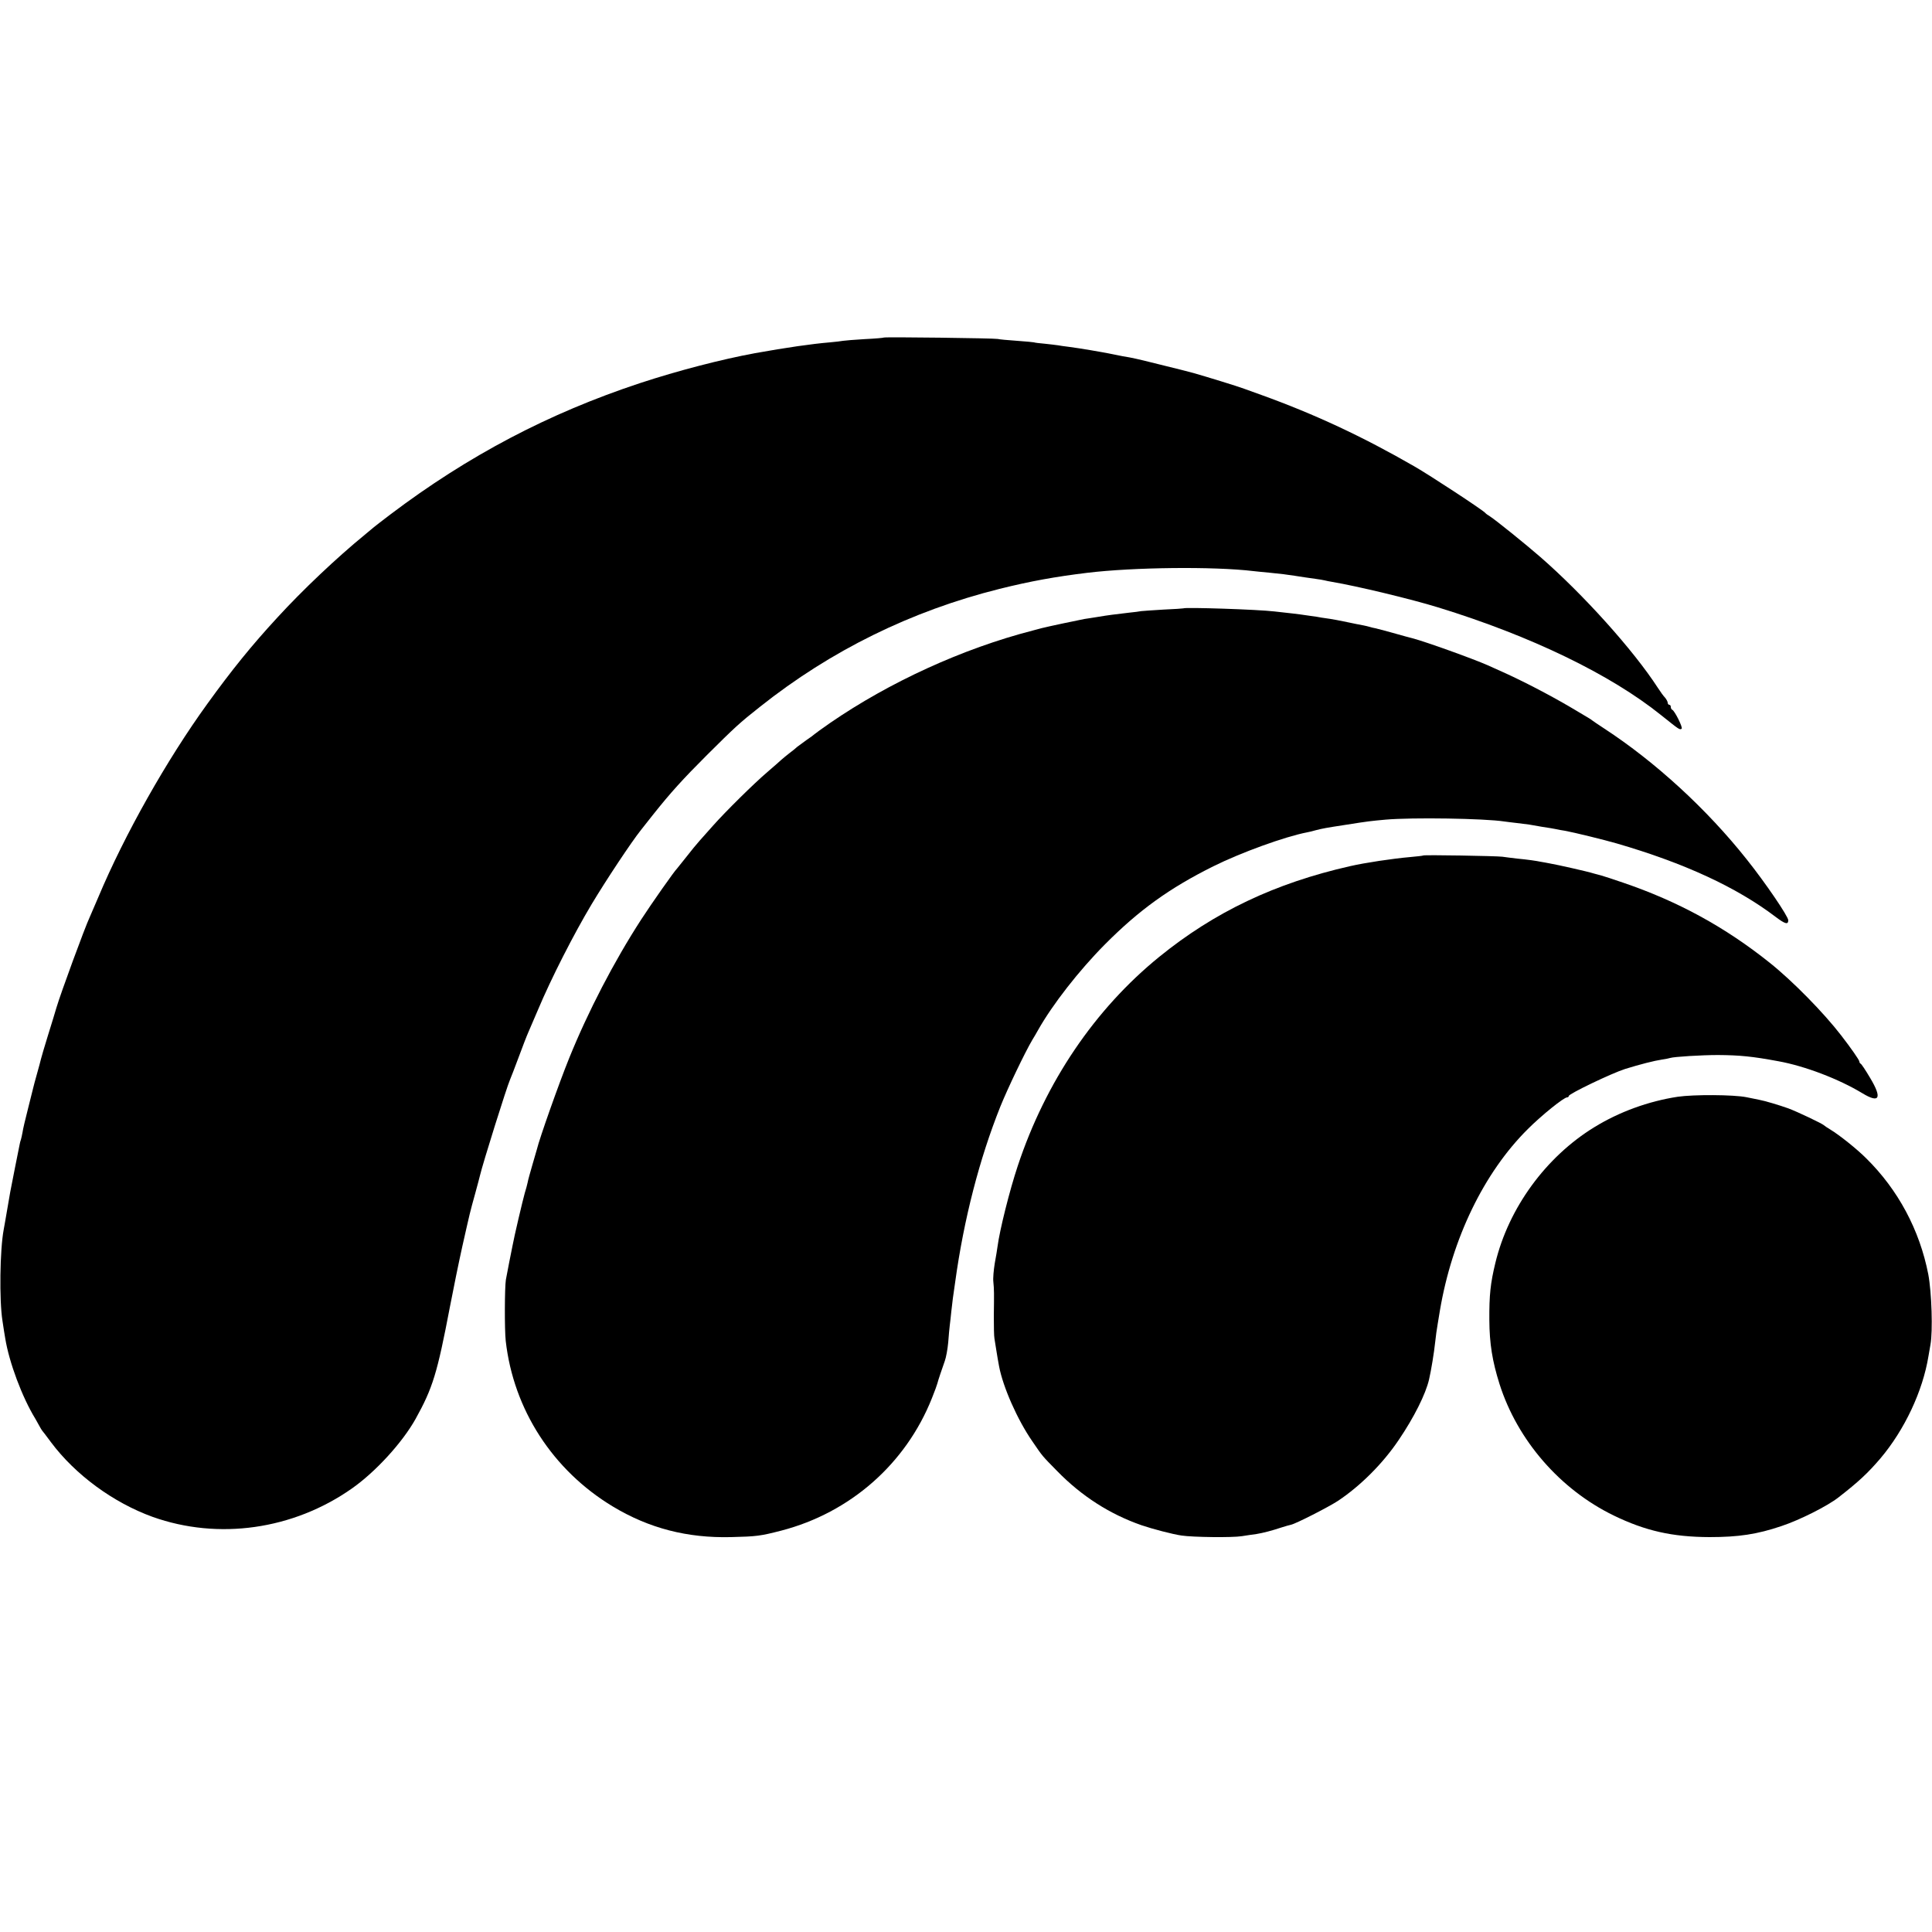 <?xml version="1.0" standalone="no"?>
<!DOCTYPE svg PUBLIC "-//W3C//DTD SVG 20010904//EN"
 "http://www.w3.org/TR/2001/REC-SVG-20010904/DTD/svg10.dtd">
<svg version="1.0" xmlns="http://www.w3.org/2000/svg"
 width="1250pt" height="1250pt" viewBox="0 0 1250 1250"
 preserveAspectRatio="xMidYMid meet">
<g transform="translate(0,1250) scale(0.1,-0.1)"
fill="#000000" stroke="none">
<path d="M5718 10316 c-1 -2 -57 -7 -123 -10 -66 -4 -129 -9 -140 -11 -11 -2
-49 -7 -85 -10 -119 -10 -278 -33 -485 -70 -217 -40 -499 -113 -745 -194 -590
-195 -1111 -469 -1615 -850 -55 -42 -102 -78 -105 -81 -3 -3 -30 -25 -60 -50
-181 -148 -402 -357 -565 -535 -168 -182 -297 -342 -453 -558 -263 -363 -537
-849 -706 -1252 -26 -60 -51 -119 -56 -130 -30 -63 -189 -496 -215 -585 -7
-25 -32 -106 -55 -180 -23 -74 -43 -143 -45 -152 -2 -9 -13 -51 -25 -93 -12
-42 -23 -84 -25 -93 -2 -9 -18 -71 -34 -136 -17 -66 -33 -134 -35 -151 -3 -18
-8 -38 -10 -46 -3 -8 -8 -25 -10 -39 -3 -14 -16 -81 -30 -150 -30 -151 -32
-161 -51 -275 -8 -49 -18 -103 -21 -120 -25 -132 -29 -459 -8 -591 6 -44 15
-95 18 -114 25 -154 109 -380 195 -520 11 -19 24 -42 28 -50 4 -8 11 -19 15
-25 5 -5 30 -39 57 -75 158 -212 404 -392 658 -484 426 -152 910 -83 1289 183
153 107 327 297 413 451 111 200 140 295 222 725 22 115 58 291 80 390 53 234
47 211 84 345 14 52 28 103 30 113 19 81 174 575 195 622 5 11 30 76 55 143
25 68 54 143 64 165 10 23 37 87 61 142 86 205 232 491 348 685 93 155 256
401 319 480 6 8 42 53 79 100 113 142 191 228 348 385 181 180 211 208 343
312 458 364 978 620 1550 763 201 50 362 79 568 104 299 36 816 42 1075 11 19
-2 64 -7 100 -10 81 -8 114 -12 165 -20 50 -8 78 -12 135 -20 25 -3 52 -8 60
-10 8 -2 31 -7 50 -10 160 -27 510 -111 685 -165 599 -184 1115 -434 1441
-696 120 -96 121 -97 134 -89 10 6 -45 117 -61 123 -5 2 -9 10 -9 18 0 8 -4
14 -10 14 -5 0 -10 6 -10 13 0 7 -8 22 -17 33 -10 10 -31 39 -47 64 -158 244
-483 605 -761 847 -94 82 -289 239 -325 262 -14 8 -27 18 -30 22 -13 17 -357
243 -460 302 -335 193 -646 338 -990 462 -41 15 -91 33 -111 40 -42 16 -251
80 -329 102 -76 20 -68 18 -226 57 -137 34 -166 41 -229 51 -16 3 -50 10 -75
15 -53 11 -204 37 -275 46 -27 3 -59 8 -70 10 -11 2 -49 6 -84 10 -36 3 -68 7
-71 9 -3 1 -52 6 -110 10 -58 4 -114 9 -125 12 -22 5 -731 14 -737 9z"/>
<path d="M7657 8564 c-1 -1 -59 -5 -129 -8 -70 -4 -136 -9 -145 -10 -10 -2
-45 -7 -78 -10 -94 -11 -135 -16 -200 -27 -33 -5 -73 -12 -90 -14 -28 -5 -241
-50 -275 -59 -8 -2 -35 -9 -60 -16 -450 -116 -925 -333 -1310 -598 -52 -36
-97 -69 -100 -72 -3 -3 -26 -21 -52 -38 -25 -18 -52 -38 -60 -44 -7 -7 -29
-25 -48 -39 -19 -15 -44 -35 -55 -45 -11 -11 -52 -46 -90 -79 -86 -73 -272
-257 -350 -345 -32 -36 -72 -81 -89 -100 -17 -19 -56 -66 -86 -105 -30 -38
-57 -72 -60 -75 -15 -13 -166 -228 -232 -330 -176 -272 -343 -594 -465 -895
-67 -165 -194 -525 -209 -590 -1 -5 -14 -50 -29 -100 -14 -49 -29 -101 -31
-115 -3 -14 -11 -45 -19 -70 -12 -42 -69 -283 -79 -340 -3 -14 -12 -61 -21
-105 -8 -44 -18 -96 -22 -115 -8 -49 -9 -323 -1 -395 50 -445 305 -838 693
-1072 234 -141 482 -205 765 -198 166 4 189 7 325 42 446 116 806 432 975 858
18 44 33 87 35 95 4 18 29 91 48 145 8 22 18 76 22 120 3 44 8 94 10 110 2 17
7 57 10 90 4 33 8 71 10 85 2 14 9 61 15 105 56 408 158 800 292 1135 48 119
161 354 206 430 12 19 29 49 38 65 93 165 265 386 434 556 221 222 417 363
700 504 177 88 462 192 608 220 9 1 35 8 57 14 44 11 58 14 195 35 145 23 158
24 255 33 170 15 639 8 768 -12 12 -2 48 -6 81 -10 32 -4 68 -8 80 -10 11 -2
50 -9 86 -15 36 -5 76 -12 90 -15 14 -3 39 -8 55 -10 60 -11 252 -58 335 -82
437 -127 775 -283 1028 -475 62 -47 82 -52 82 -22 0 25 -149 244 -269 394
-256 323 -589 629 -921 846 -41 27 -77 51 -80 54 -5 5 -5 5 -135 82 -139 82
-324 178 -460 238 -27 12 -63 28 -80 36 -95 42 -401 152 -485 174 -19 5 -69
18 -110 30 -79 22 -97 27 -131 35 -11 2 -28 6 -37 9 -9 3 -28 7 -42 10 -14 2
-61 12 -105 21 -44 9 -93 19 -110 21 -16 2 -41 6 -55 8 -14 3 -45 8 -70 11
-25 4 -56 8 -70 10 -23 3 -47 6 -165 19 -109 13 -579 28 -588 20z"/>
<path d="M9208 6965 c-2 -2 -39 -6 -83 -10 -115 -10 -294 -37 -390 -59 -486
-110 -878 -297 -1235 -587 -417 -339 -735 -809 -915 -1352 -53 -159 -117 -415
-131 -522 -2 -16 -10 -65 -18 -109 -7 -43 -12 -97 -9 -120 5 -51 5 -71 3 -221
0 -66 1 -131 4 -145 2 -14 8 -47 12 -75 4 -27 8 -52 9 -55 1 -3 5 -25 9 -50
25 -133 118 -345 215 -485 69 -101 61 -91 161 -193 158 -162 341 -279 545
-350 70 -24 203 -59 260 -67 74 -11 329 -14 390 -4 33 5 76 12 95 14 43 7 100
22 160 42 25 8 53 16 63 18 32 7 240 113 303 154 146 97 292 243 394 395 99
146 174 296 196 391 14 61 32 170 40 245 3 30 10 82 16 115 5 33 12 71 14 85
79 467 285 893 569 1175 89 89 233 205 254 205 6 0 11 4 11 9 0 14 277 147
365 175 97 30 187 53 240 61 22 3 45 8 51 10 25 8 204 19 309 19 142 -1 223
-9 390 -40 172 -31 392 -115 544 -207 112 -68 130 -33 50 100 -29 49 -56 90
-61 91 -4 2 -8 8 -8 14 0 9 -55 88 -117 168 -113 147 -315 353 -463 471 -289
231 -593 397 -948 518 -68 23 -131 44 -140 46 -9 2 -33 9 -52 14 -37 12 -233
56 -285 65 -16 3 -41 8 -55 10 -34 7 -83 14 -155 21 -33 4 -76 9 -95 12 -37 5
-507 13 -512 8z"/>
<path d="M10855 5404 c-190 -29 -379 -98 -540 -197 -313 -192 -554 -522 -640
-878 -32 -132 -40 -208 -39 -369 1 -153 19 -266 66 -415 116 -364 391 -681
738 -850 206 -100 380 -139 620 -140 189 0 308 18 465 71 118 39 299 130 370
186 130 101 190 157 272 253 156 185 273 434 310 660 3 17 9 50 13 75 16 87 8
338 -14 455 -56 287 -195 547 -402 751 -61 61 -173 150 -229 184 -22 13 -42
27 -45 30 -9 10 -173 88 -230 109 -59 21 -152 49 -191 56 -13 3 -49 10 -79 16
-84 17 -342 18 -445 3z"/>
</g>
</svg>
